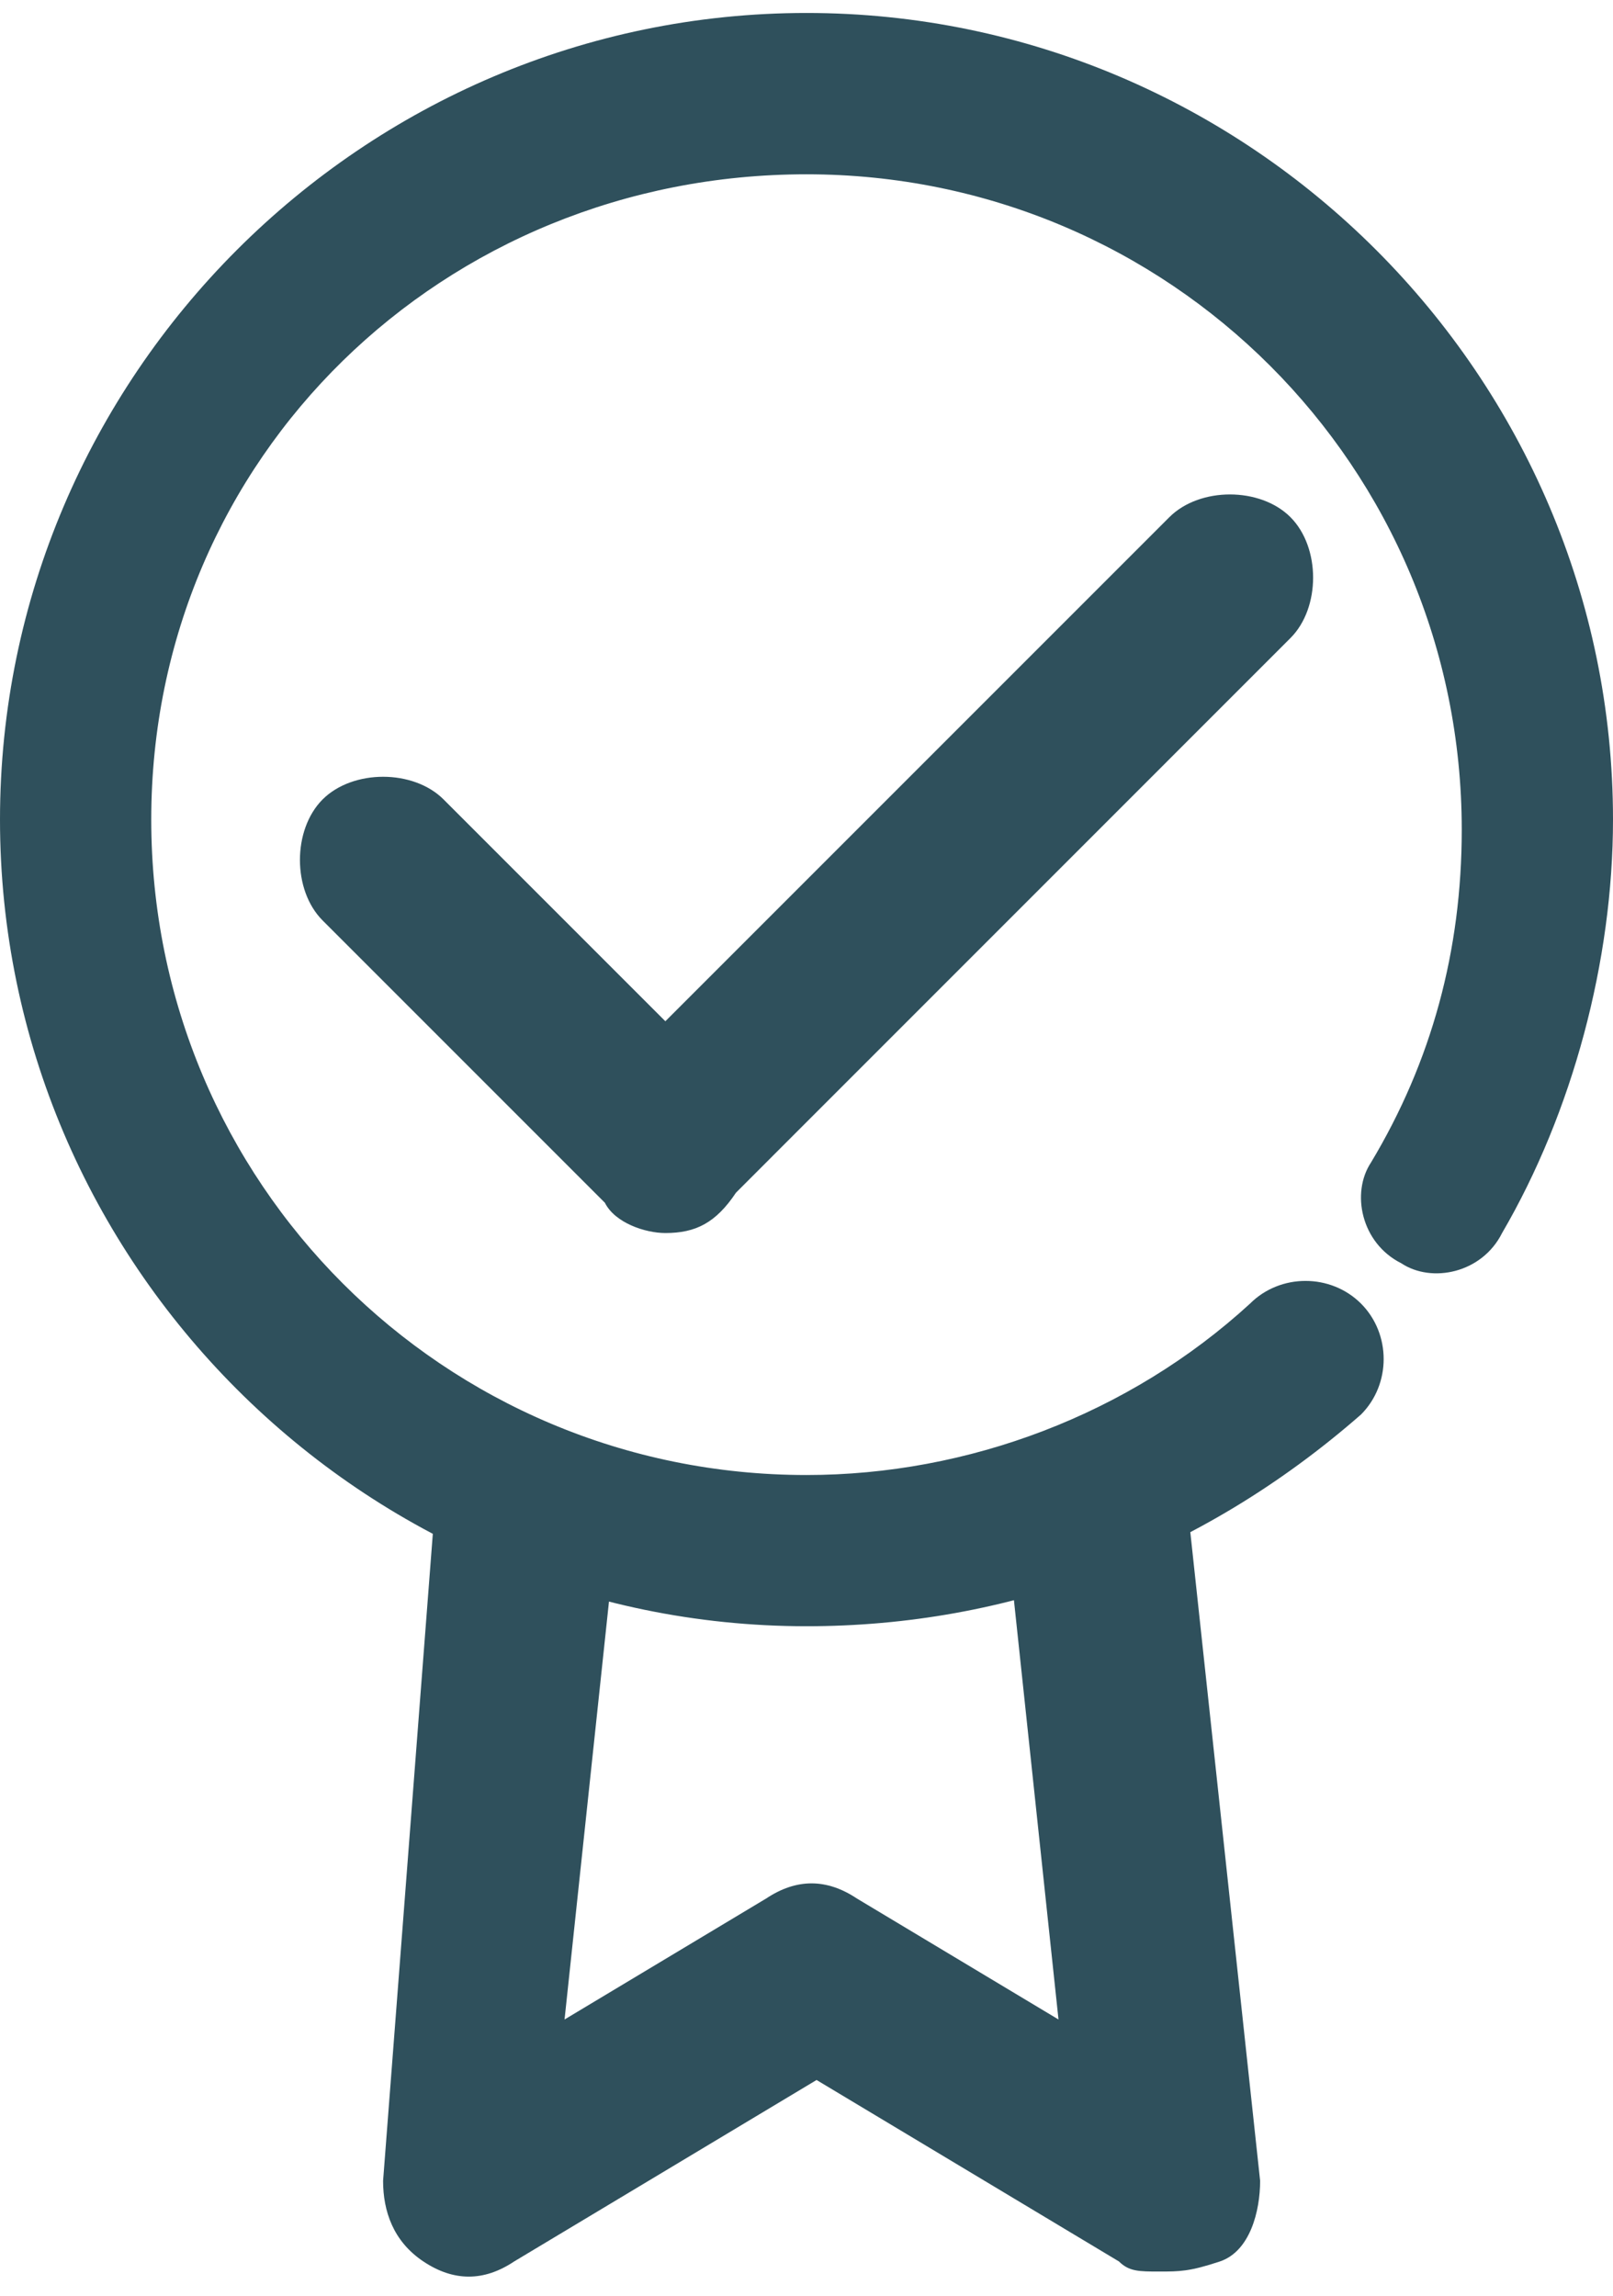 <?xml version="1.0" encoding="utf-8"?>
<svg width="26" height="37" viewBox="0 0 26 37" fill="none" xmlns="http://www.w3.org/2000/svg">
<path d="M18.687 36.609C18.362 36.609 18.2 36.609 18.037 36.447L13.162 33.522L8.287 36.447C7.8 36.772 7.312 36.772 6.825 36.447C6.337 36.122 6.175 35.634 6.175 35.147L6.987 24.584C7.15 23.772 7.8 23.284 8.612 23.284C9.425 23.447 9.912 24.097 9.912 24.909L9.1 32.547L12.35 30.597C12.837 30.272 13.325 30.272 13.812 30.597L17.062 32.547L16.25 24.909C16.087 24.097 16.737 23.447 17.55 23.284C18.362 23.122 19.012 23.772 19.175 24.584L20.312 35.147C20.312 35.634 20.15 36.284 19.662 36.447C19.175 36.609 19.012 36.609 18.687 36.609Z" fill="#2F505C"/>
<path d="M10.725 19.872C10.4 19.872 9.913 19.709 9.75 19.384L5.2 14.834C4.713 14.347 4.713 13.372 5.2 12.884C5.688 12.397 6.663 12.397 7.15 12.884L10.725 16.459L18.85 8.334C19.338 7.847 20.313 7.847 20.8 8.334C21.288 8.822 21.288 9.797 20.8 10.284L11.863 19.222C11.538 19.709 11.213 19.872 10.725 19.872Z" fill="#2F505C"/>
<path d="M13 26.209C5.85 26.209 0 20.359 0 13.209C0 6.059 5.85 0.209 13 0.209C20.15 0.209 26 6.059 26 13.209C26 15.484 25.35 17.922 24.212 19.872C23.887 20.522 23.075 20.684 22.587 20.359C21.938 20.034 21.775 19.222 22.1 18.734C23.075 17.109 23.562 15.322 23.562 13.372C23.562 7.522 18.85 2.809 13 2.809C7.15 2.809 2.438 7.359 2.438 13.209C2.438 19.059 7.15 23.772 13 23.772C15.6 23.772 18.2 22.797 20.15 21.009C20.637 20.522 21.45 20.522 21.938 21.009C22.425 21.497 22.425 22.309 21.938 22.797C19.337 25.072 16.25 26.209 13 26.209Z" fill="#2F505C"/>
</svg>
